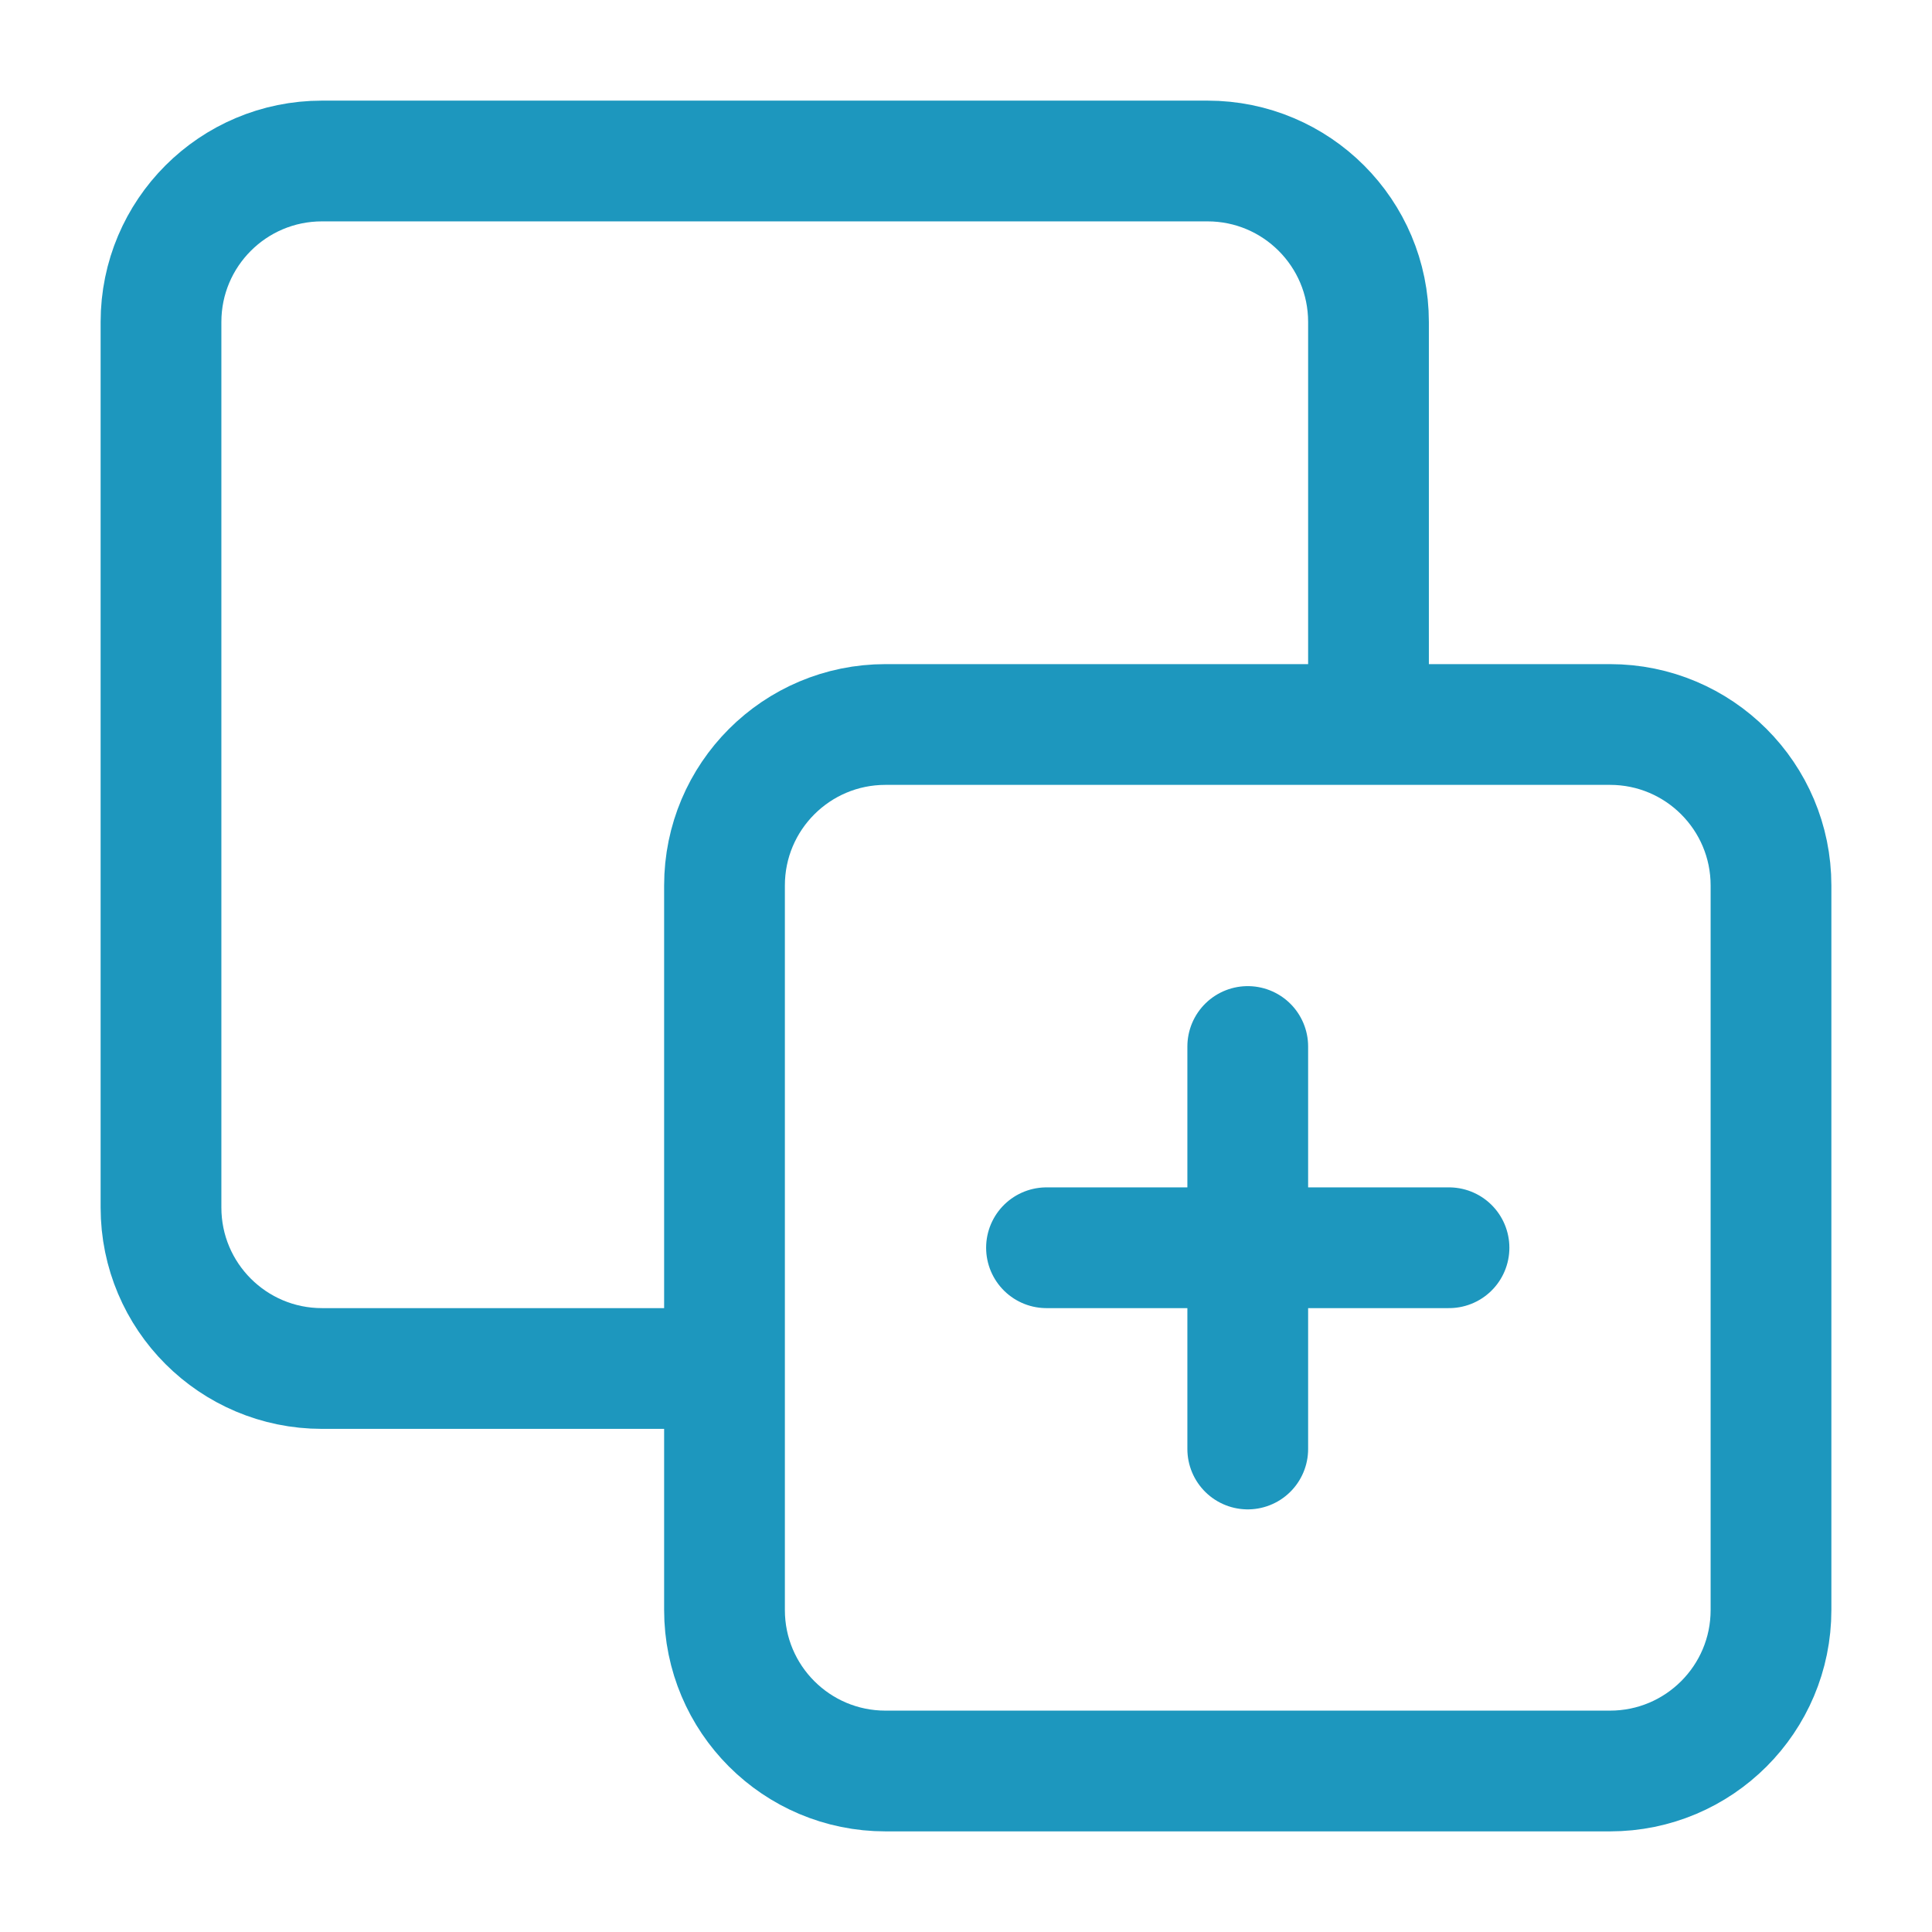 <?xml version="1.0" encoding="UTF-8"?> <svg xmlns="http://www.w3.org/2000/svg" width="24" height="24" viewBox="0 0 24 24" fill="none"><path d="M9 11C9 9.895 9.895 9 11 9H20C21.105 9 22 9.895 22 11V20C22 21.105 21.105 22 20 22H11C9.895 22 9 21.105 9 20V11Z" stroke="#1D97BE" stroke-width="1.5" stroke-linecap="round" stroke-linejoin="round"></path><path d="M18 15.5H13M15.5 13V18" stroke="#1D97BE" stroke-width="1.5" stroke-linecap="round"></path><path d="M17 9V4C17 2.895 16.105 2 15 2H4C2.895 2 2 2.895 2 4V15C2 16.105 2.895 17 4 17H8.5" stroke="#1D97BE" stroke-width="1.5" stroke-linejoin="round"></path></svg> 
